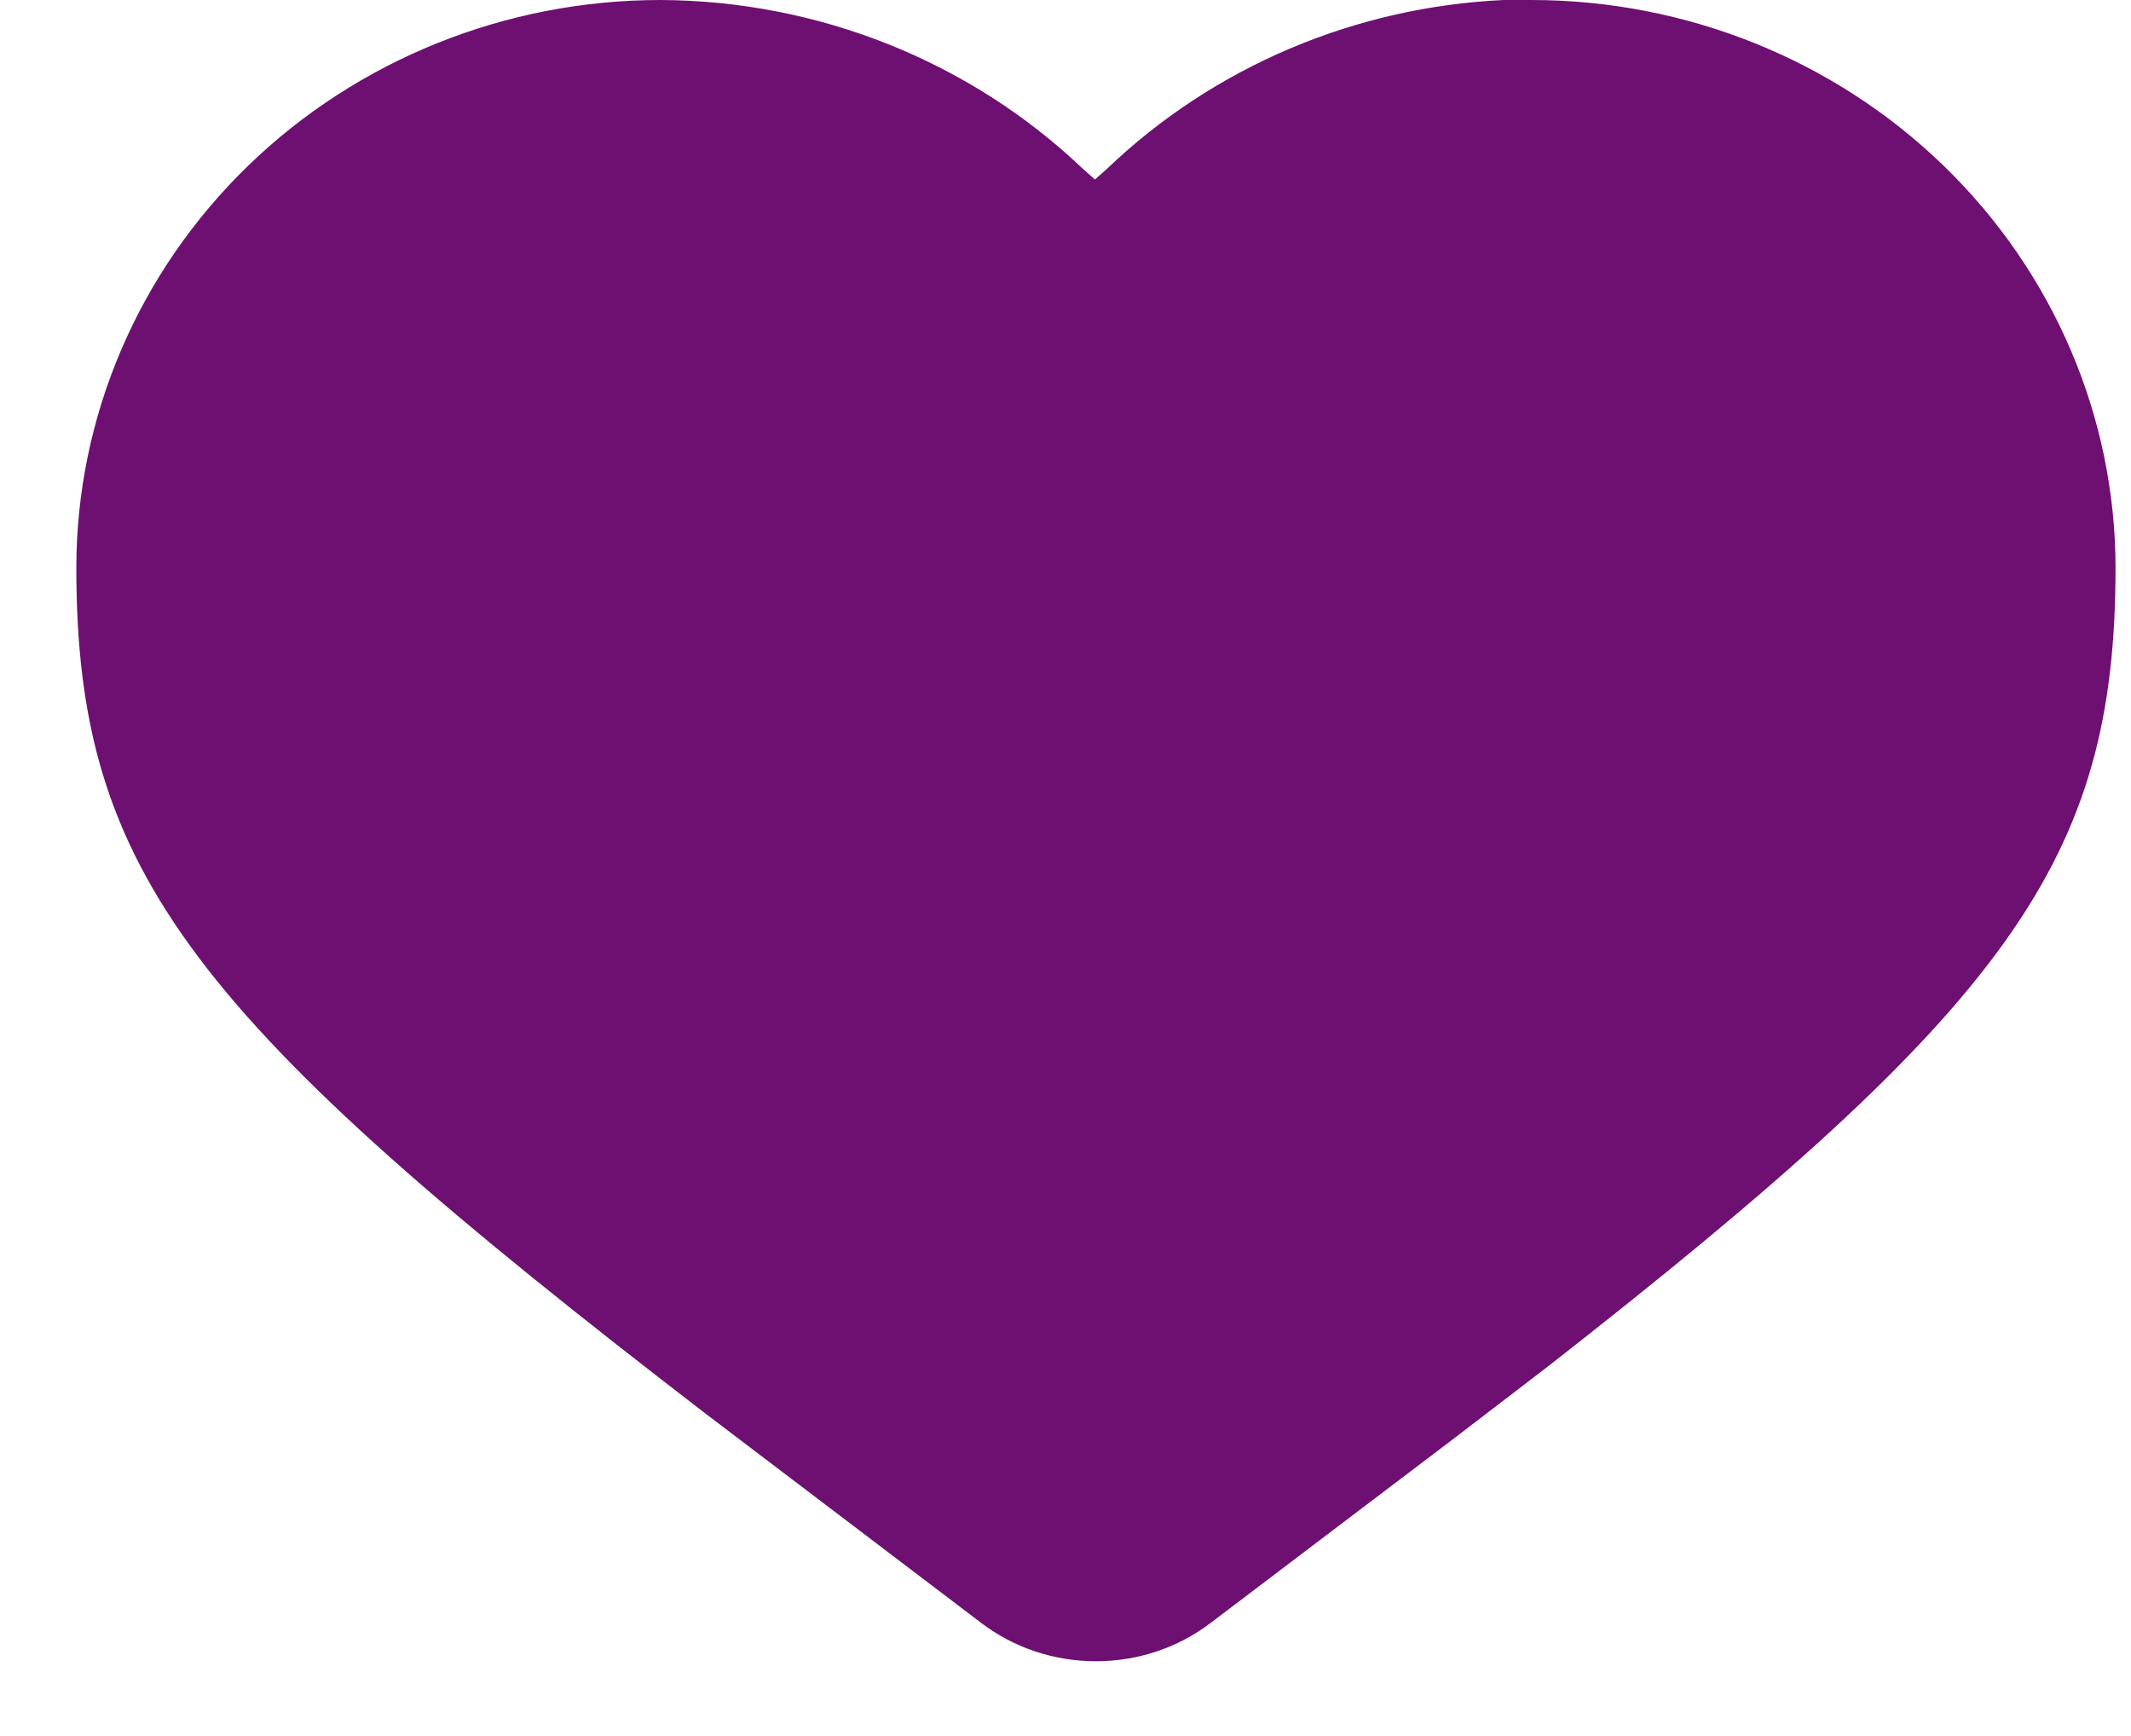 <svg width="27" height="22" viewBox="0 0 27 22" fill="none" xmlns="http://www.w3.org/2000/svg">
<path d="M19.053 0C17.165 0.087 15.376 0.848 14.028 2.137L13.873 2.275L13.718 2.137C12.288 0.776 10.37 0.009 8.369 0C6.408 -2.90545e-06 4.527 0.757 3.139 2.105C1.752 3.453 0.97 5.281 0.967 7.189C0.967 11.06 2.427 12.908 8.951 17.923L12.426 20.562C13.278 21.216 14.493 21.216 15.345 20.562L18.394 18.25L19.608 17.32C25.461 12.745 26.804 10.91 26.804 7.189C26.801 5.281 26.019 3.453 24.631 2.105C23.244 0.757 21.363 -2.90545e-06 19.402 0H19.053Z" fill="#6E0F72"/>
</svg>
